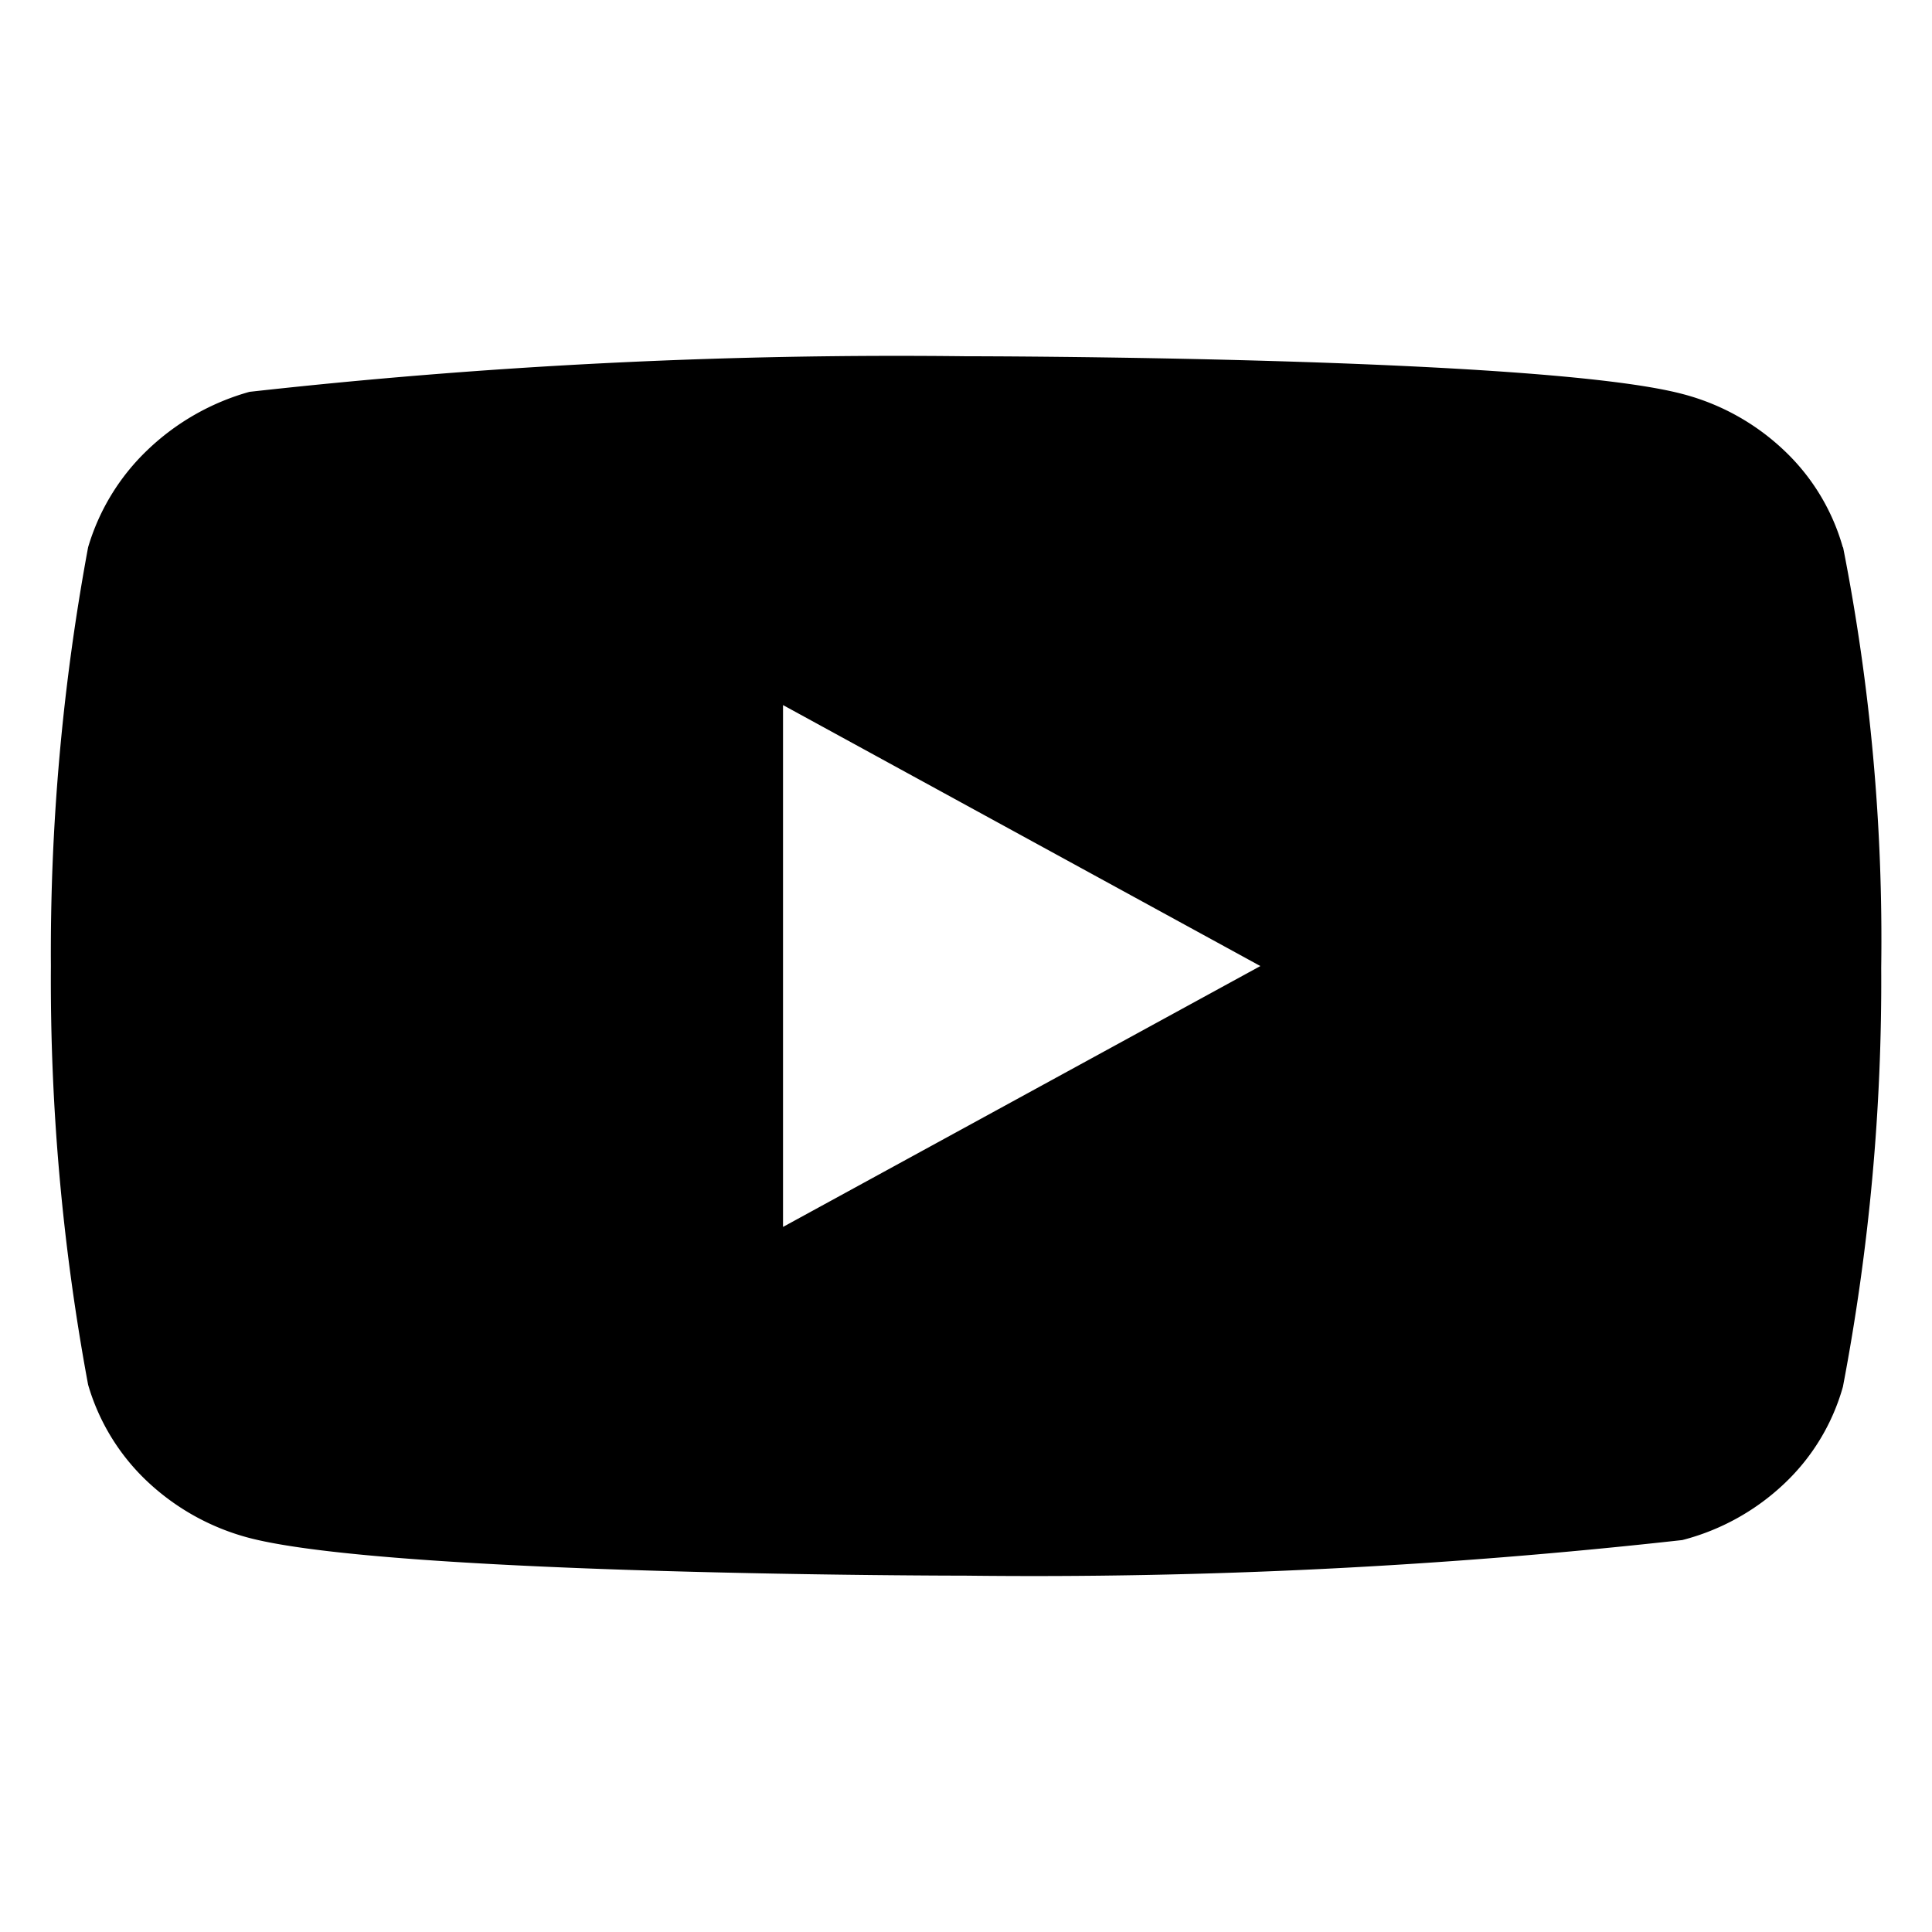 <svg xmlns="http://www.w3.org/2000/svg" xmlns:xlink="http://www.w3.org/1999/xlink" width="38" height="38" viewBox="0 0 38 38">
  <defs>
    <clipPath id="clip-path">
      <rect id="長方形_106" data-name="長方形 106" width="38" height="38" transform="translate(239 612)" fill="#ba5555" opacity="0.255"/>
    </clipPath>
  </defs>
  <g id="マスクグループ_16" data-name="マスクグループ 16" transform="translate(-239 -612)" clip-path="url(#clip-path)">
    <path id="Icon_akar-youtube-fill" data-name="Icon akar-youtube-fill" d="M35.245,9.758a4.176,4.176,0,0,0-1.149-1.9A4.575,4.575,0,0,0,32.09,6.742C29.273,6,17.989,6,17.989,6a114.974,114.974,0,0,0-14.083.7A4.74,4.74,0,0,0,1.9,7.844,4.342,4.342,0,0,0,.732,9.757,43.587,43.587,0,0,0,0,17.993a43.509,43.509,0,0,0,.732,8.236,4.237,4.237,0,0,0,1.162,1.9,4.643,4.643,0,0,0,2.011,1.114c2.854.741,14.083.741,14.083.741a115.238,115.238,0,0,0,14.1-.7A4.575,4.575,0,0,0,34.1,28.168a4.167,4.167,0,0,0,1.147-1.9A42.523,42.523,0,0,0,36,18.027a39.825,39.825,0,0,0-.75-8.27ZM14.4,23.125V12.861l9.389,5.133L14.4,23.125Z" transform="translate(240.001 613.007)"/>
  </g>
</svg>
